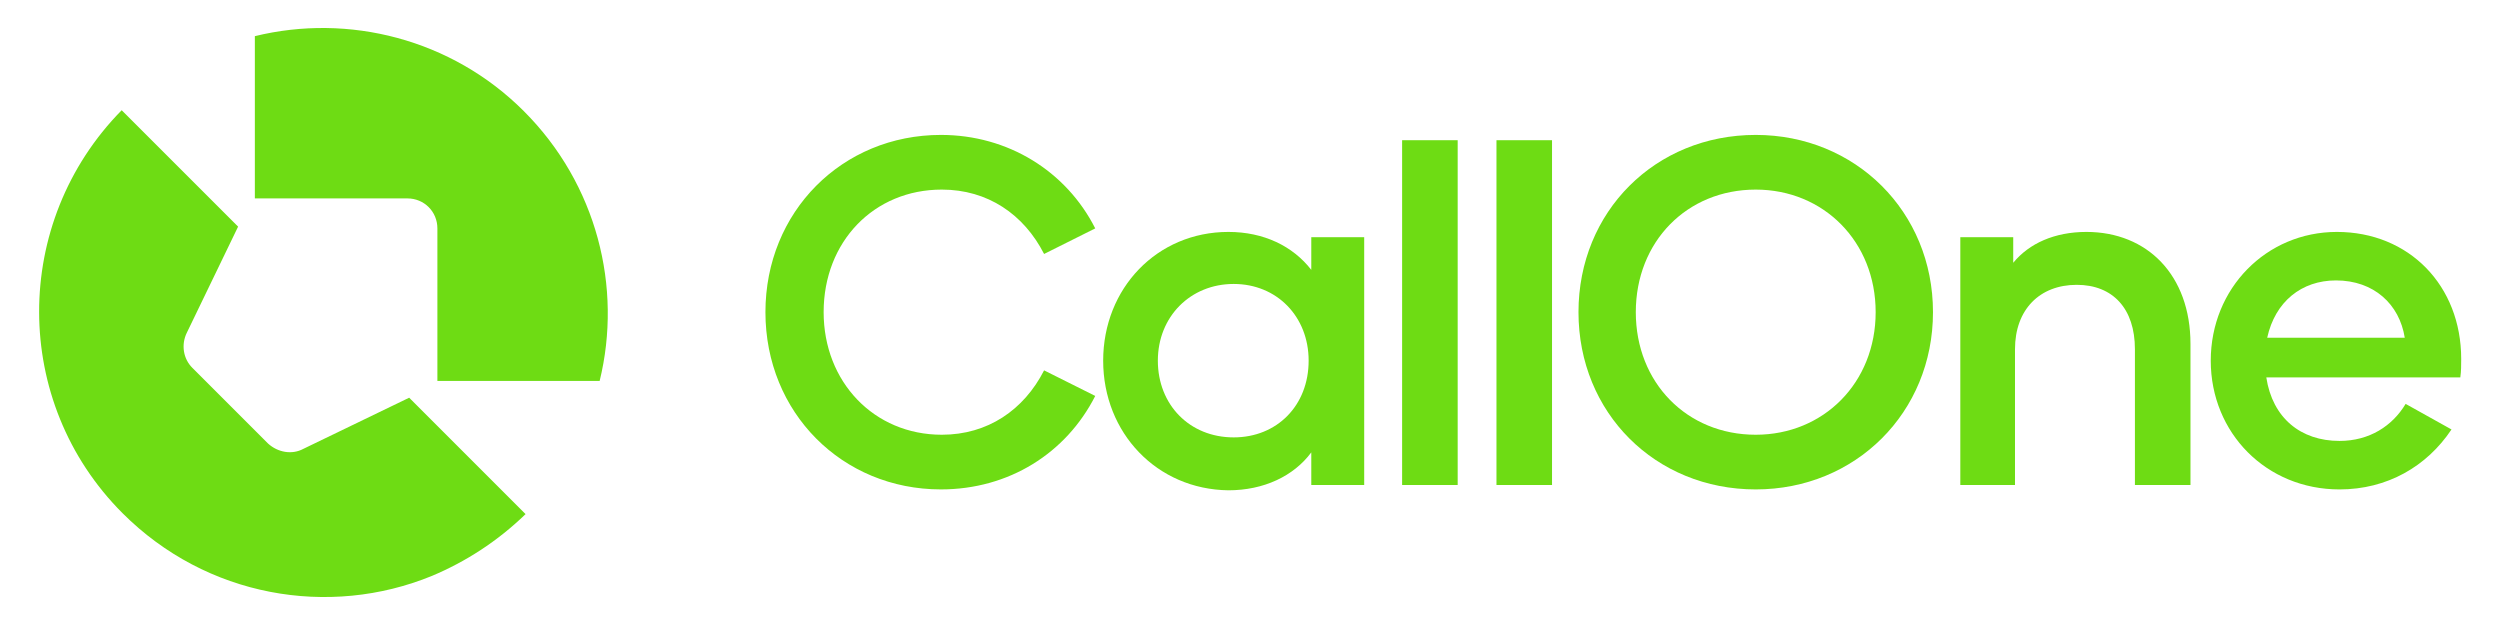 <?xml version="1.0" encoding="utf-8"?>
<!-- Generator: $$$/GeneralStr/196=Adobe Illustrator 27.6.0, SVG Export Plug-In . SVG Version: 6.00 Build 0)  -->
<svg version="1.1" id="Ebene_1" xmlns="http://www.w3.org/2000/svg" xmlns:xlink="http://www.w3.org/1999/xlink" x="0px" y="0px"
	 viewBox="0 0 283.5 70.9" style="enable-background:new 0 0 283.5 70.9;" xml:space="preserve">
<style type="text/css">
	.st0{fill:#6EDC14;}
</style>
<g>
	<g>
		<path class="st0" d="M34.4,50.9c-1.3,0.7-2.9,0.4-4-0.6L26.1,46l-4.3-4.3c-1-1-1.3-2.6-0.6-4l5.8-12L13.8,12.5
			C1.3,25.2,1.3,45.6,13.9,58.2c9.5,9.5,23.4,11.9,35.1,7.1c3.8-1.6,7.4-3.9,10.6-7L46.4,45.1L34.4,50.9z"/>
		<path class="st0" d="M28.9,22.5L28.9,22.5l17.3,0c1.9,0,3.4,1.5,3.4,3.4l0,17.3l0,0l0,0l18.4,0c2.6-10.6-0.3-22.3-8.6-30.6
			C51.2,4.4,39.5,1.5,28.9,4.1L28.9,22.5L28.9,22.5z"/>
	</g>
	<g>
		<path class="st0" d="M86.8,35.4c0-11.4,8.7-20.1,19.9-20.1c7.6,0,14.2,4.1,17.5,10.6l-5.8,2.9c-2.3-4.5-6.4-7.3-11.6-7.3
			c-7.7,0-13.4,5.9-13.4,13.9c0,7.9,5.7,13.9,13.4,13.9c5.2,0,9.3-2.8,11.6-7.3l5.8,2.9c-3.3,6.5-9.8,10.6-17.5,10.6
			C95.5,55.5,86.8,46.8,86.8,35.4z"/>
		<path class="st0" d="M125.1,40.9c0-8.2,6.1-14.6,14.2-14.6c4,0,7.3,1.6,9.4,4.3v-3.7h6V55h-6v-3.7c-2,2.7-5.4,4.3-9.4,4.3
			C131.2,55.5,125.1,49.1,125.1,40.9z M148.4,40.9c0-5-3.6-8.7-8.5-8.7c-4.9,0-8.6,3.7-8.6,8.7s3.6,8.7,8.6,8.7
			C144.8,49.6,148.4,46,148.4,40.9z"/>
		<path class="st0" d="M159,55V15.9h6.3V55H159z"/>
		<path class="st0" d="M169.7,55V15.9h6.3V55H169.7z"/>
		<path class="st0" d="M179,35.4c0-11.4,8.7-20.1,20.1-20.1c11.3,0,20.1,8.7,20.1,20.1s-8.8,20.1-20.1,20.1
			C187.7,55.5,179,46.8,179,35.4z M212.7,35.4c0-8-5.9-13.9-13.6-13.9c-7.8,0-13.6,5.9-13.6,13.9c0,8,5.8,13.9,13.6,13.9
			C206.8,49.3,212.7,43.4,212.7,35.4z"/>
		<path class="st0" d="M222.3,55V26.9h6v2.9c1.8-2.2,4.7-3.5,8.3-3.5c6.9,0,11.8,4.9,11.8,12.7v16h-6.3V39.6c0-4.6-2.5-7.3-6.6-7.3
			c-4.2,0-7,2.8-7,7.3V55H222.3z"/>
		<path class="st0" d="M250.7,40.9c0-8.2,6.3-14.6,14.3-14.6c8.2,0,14.1,6.1,14.1,14.4c0,0.7,0,1.4-0.1,2.1h-22
			c0.7,4.6,3.9,7.2,8.3,7.2c3.4,0,6-1.7,7.5-4.2l5.2,2.9c-2.8,4.2-7.3,6.8-12.7,6.8C257,55.5,250.7,49.1,250.7,40.9z M257.1,38.3
			h15.6c-0.6-3.8-3.5-6.5-7.8-6.5C261,31.8,258,34.2,257.1,38.3z"/>
	</g>
</g>
</svg>
